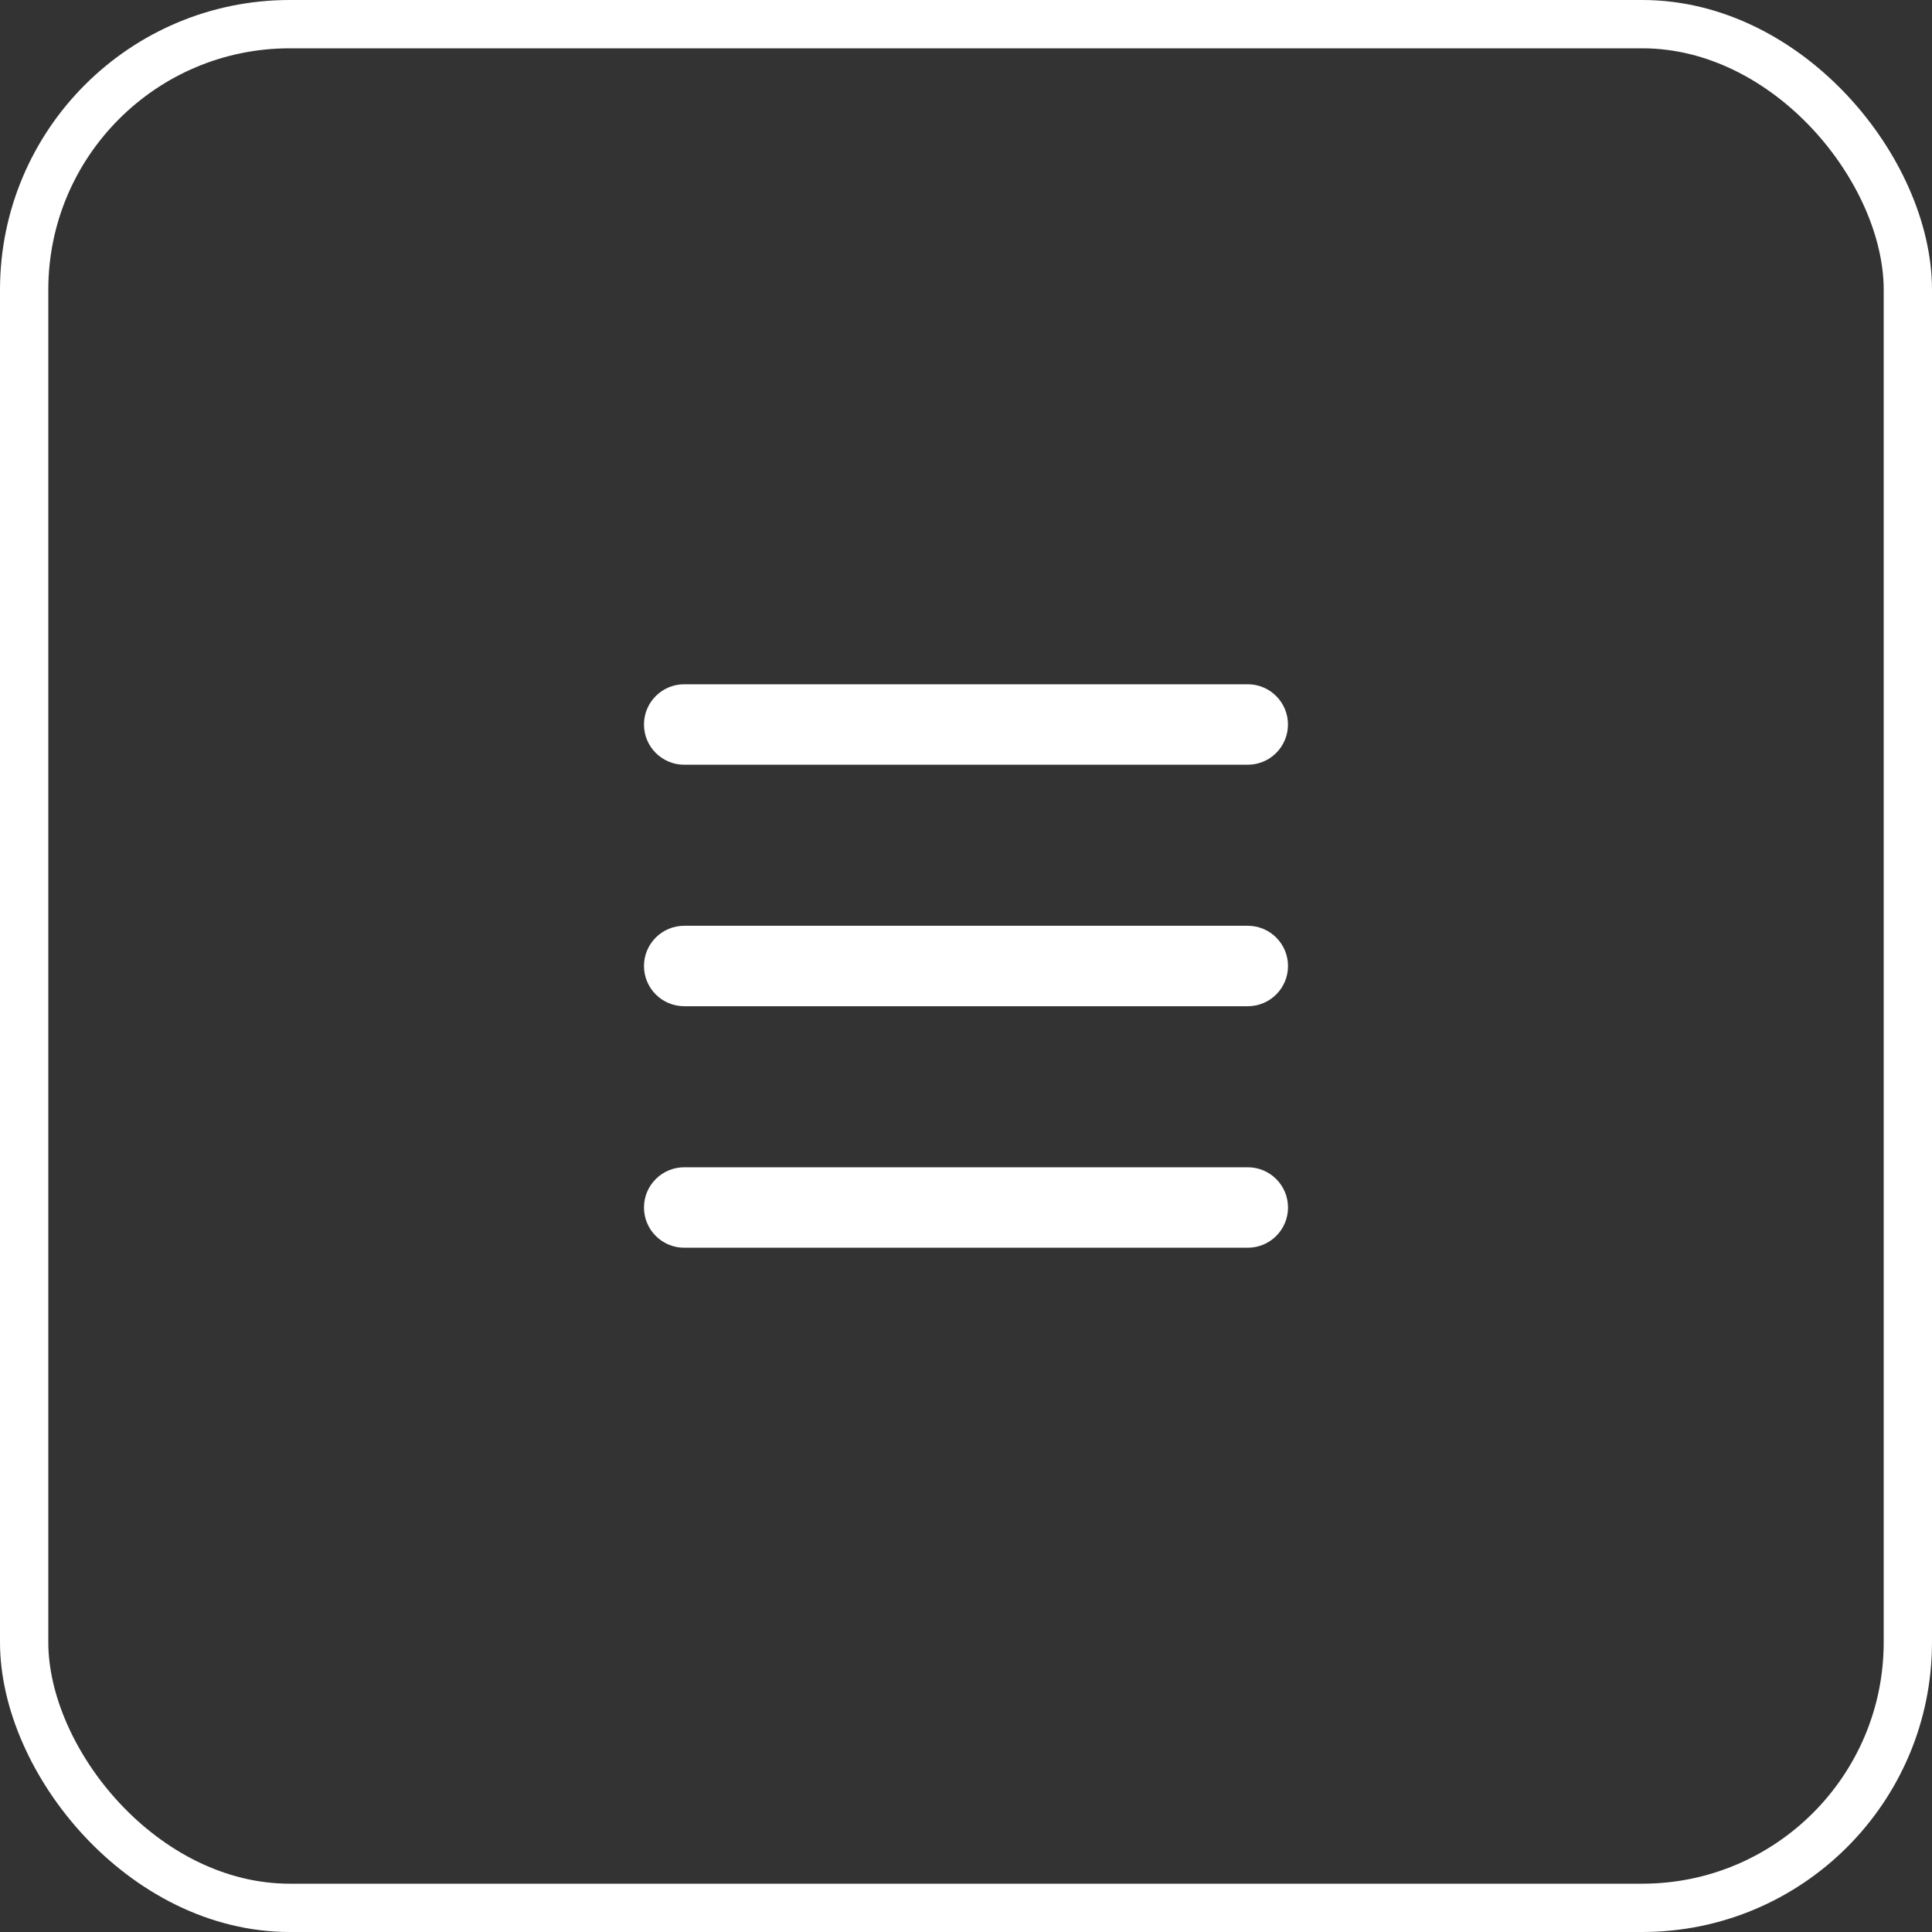 <svg width="40" height="40" viewBox="0 0 40 40" fill="none" xmlns="http://www.w3.org/2000/svg">
<rect x="0" y="0" width="40" height="40" fill="#333333" stroke="none"/>
<rect x="0.5" y="0.5" width="39" height="39" rx="5.5" stroke="white"/>
<path fill-rule="evenodd" clip-rule="evenodd" d="M13.333 15C13.333 14.54 13.706 14.167 14.166 14.167H25.833C26.293 14.167 26.666 14.54 26.666 15C26.666 15.46 26.293 15.833 25.833 15.833H14.166C13.706 15.833 13.333 15.46 13.333 15ZM13.333 20C13.333 19.54 13.706 19.167 14.167 19.167H25.833C26.294 19.167 26.667 19.54 26.667 20C26.667 20.46 26.294 20.833 25.833 20.833H14.167C13.706 20.833 13.333 20.46 13.333 20ZM14.167 24.167C13.706 24.167 13.333 24.54 13.333 25C13.333 25.46 13.706 25.833 14.167 25.833H25.833C26.294 25.833 26.667 25.46 26.667 25C26.667 24.54 26.294 24.167 25.833 24.167H14.167Z" fill="white"/>
</svg>
